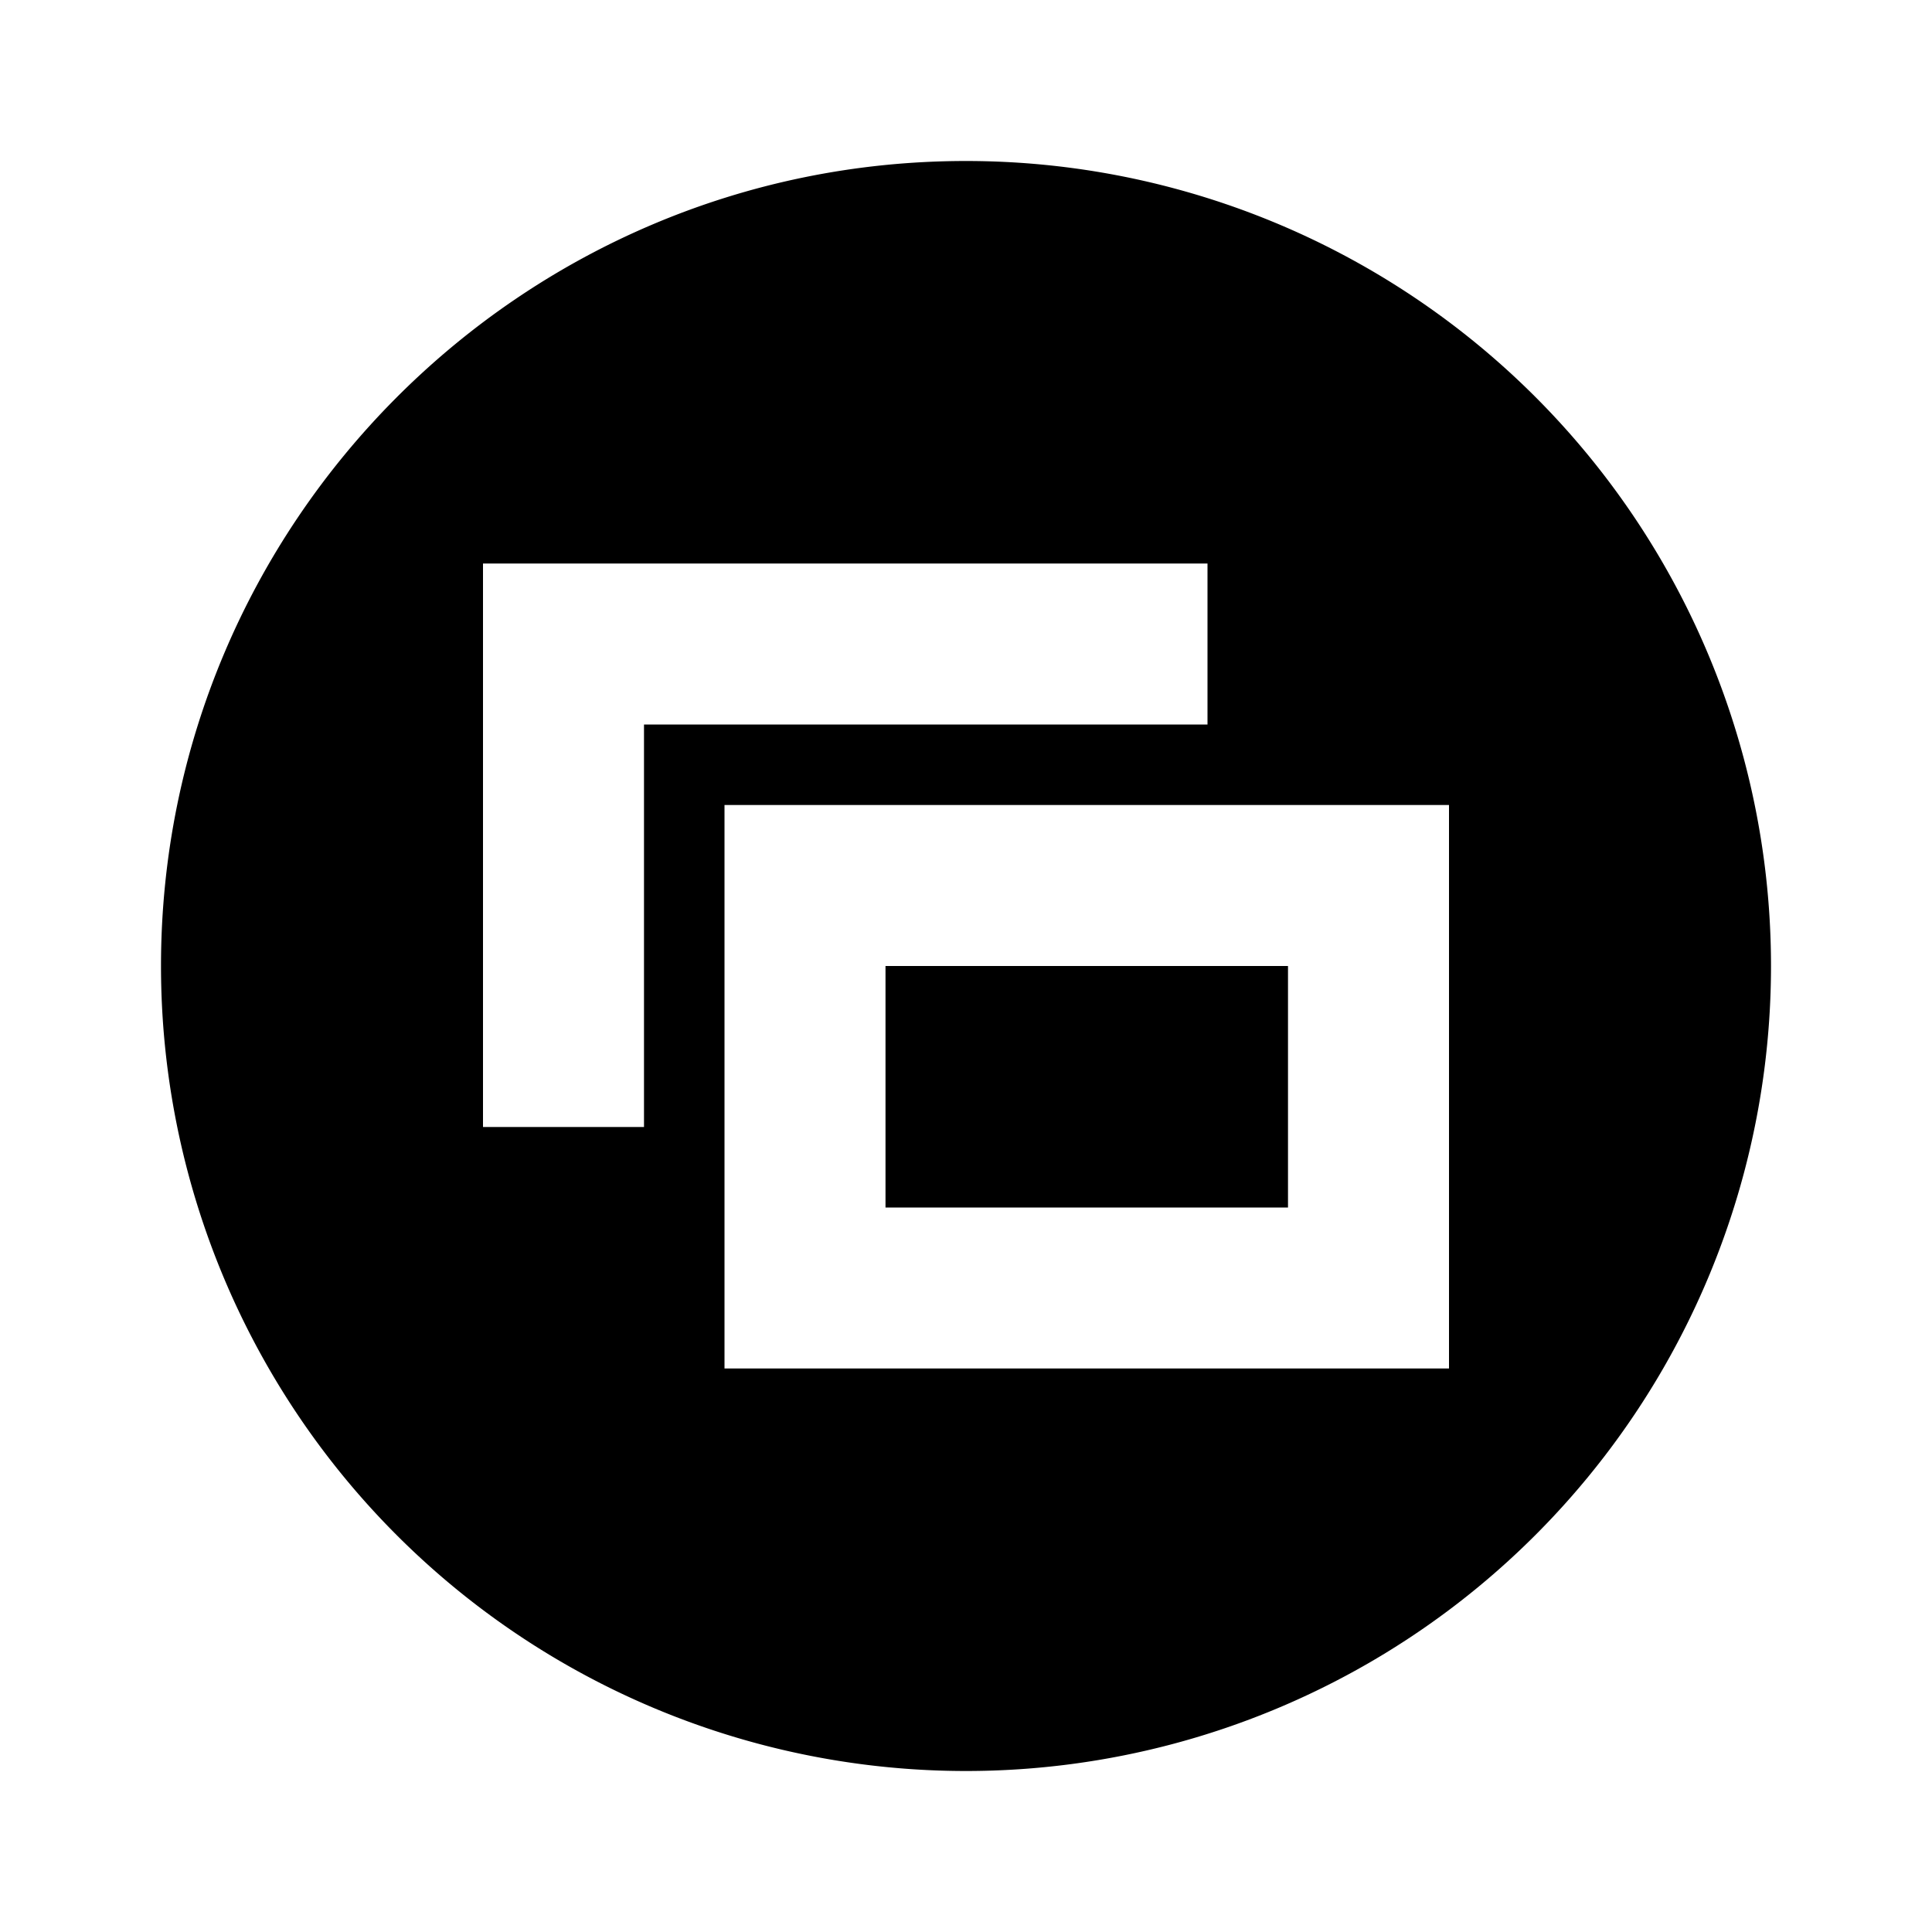 <svg xmlns="http://www.w3.org/2000/svg" id="mdi-microsoft-xbox-controller-view" viewBox="0 0 24 24"><path d="M12,2C6.47,2 2,6.5 2,12A10,10 0 0,0 12,22A10,10 0 0,0 22,12A10,10 0 0,0 12,2M6,7H15V9H8V14H6V7M9,10H18V17H9V10M11,12V15H16V12H11Z" /></svg>
